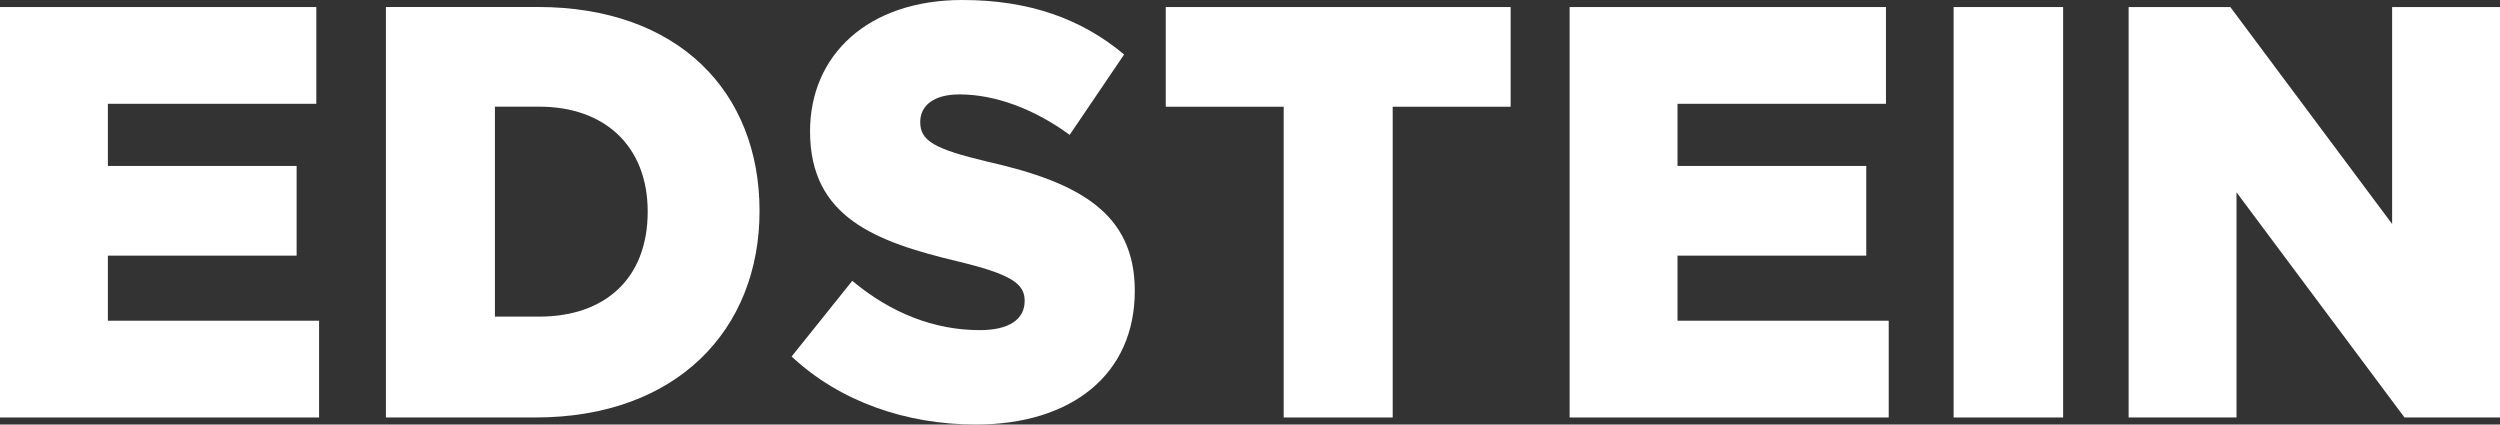 <?xml version="1.0" encoding="UTF-8"?> <svg xmlns="http://www.w3.org/2000/svg" width="212" height="36" viewBox="0 0 212 36" fill="none"><rect x="0" y="0" width="212" height="36" fill="#333333" stroke="none"/> <path d="M0 35.402H27.058V27.197H9.148V21.678H25.153V14.072H9.148V8.802H26.823V0.598H0V35.402Z" fill="white"></path> <path d="M32.727 35.402H45.398C57.405 35.402 64.409 27.945 64.409 17.897C64.409 7.756 57.5 0.592 45.588 0.592H32.727V35.402ZM41.969 26.849V9.045H45.733C51.263 9.045 54.925 12.378 54.925 17.947C54.925 23.666 51.256 26.849 45.733 26.849H41.969Z" fill="white"></path> <path d="M82.749 36C90.846 36 96.23 31.776 96.23 24.662C96.23 18.047 91.466 15.461 83.799 13.723C79.18 12.627 78.035 11.936 78.035 10.341C78.035 8.995 79.13 8.005 81.369 8.005C84.324 8.005 87.658 9.201 90.707 11.437L95.325 4.622C91.707 1.589 87.272 0 81.603 0C73.601 0 68.692 4.672 68.692 11.138C68.692 18.396 74.17 20.489 81.268 22.177C85.791 23.273 86.892 24.064 86.892 25.51C86.892 27.098 85.557 27.995 83.084 27.995C79.225 27.995 75.555 26.556 72.272 23.815L67.129 30.232C71.228 34.063 76.846 36 82.755 36H82.749Z" fill="white"></path> <path d="M108.857 35.402H118.1V9.051H128.102V0.598H98.856V9.051H108.857V35.402Z" fill="white"></path> <path d="M133.105 35.402H160.163V27.197H142.253V21.678H158.259V14.072H142.253V8.802H159.929V0.598H133.105V35.402Z" fill="white"></path> <path d="M165.666 35.402H174.953V0.598H165.666V35.402Z" fill="white"></path> <path d="M180.508 35.402H189.656V16.308L203.902 35.402H212V0.598H202.852V18.993L189.131 0.598H180.508V35.402Z" fill="white"></path> </svg> 